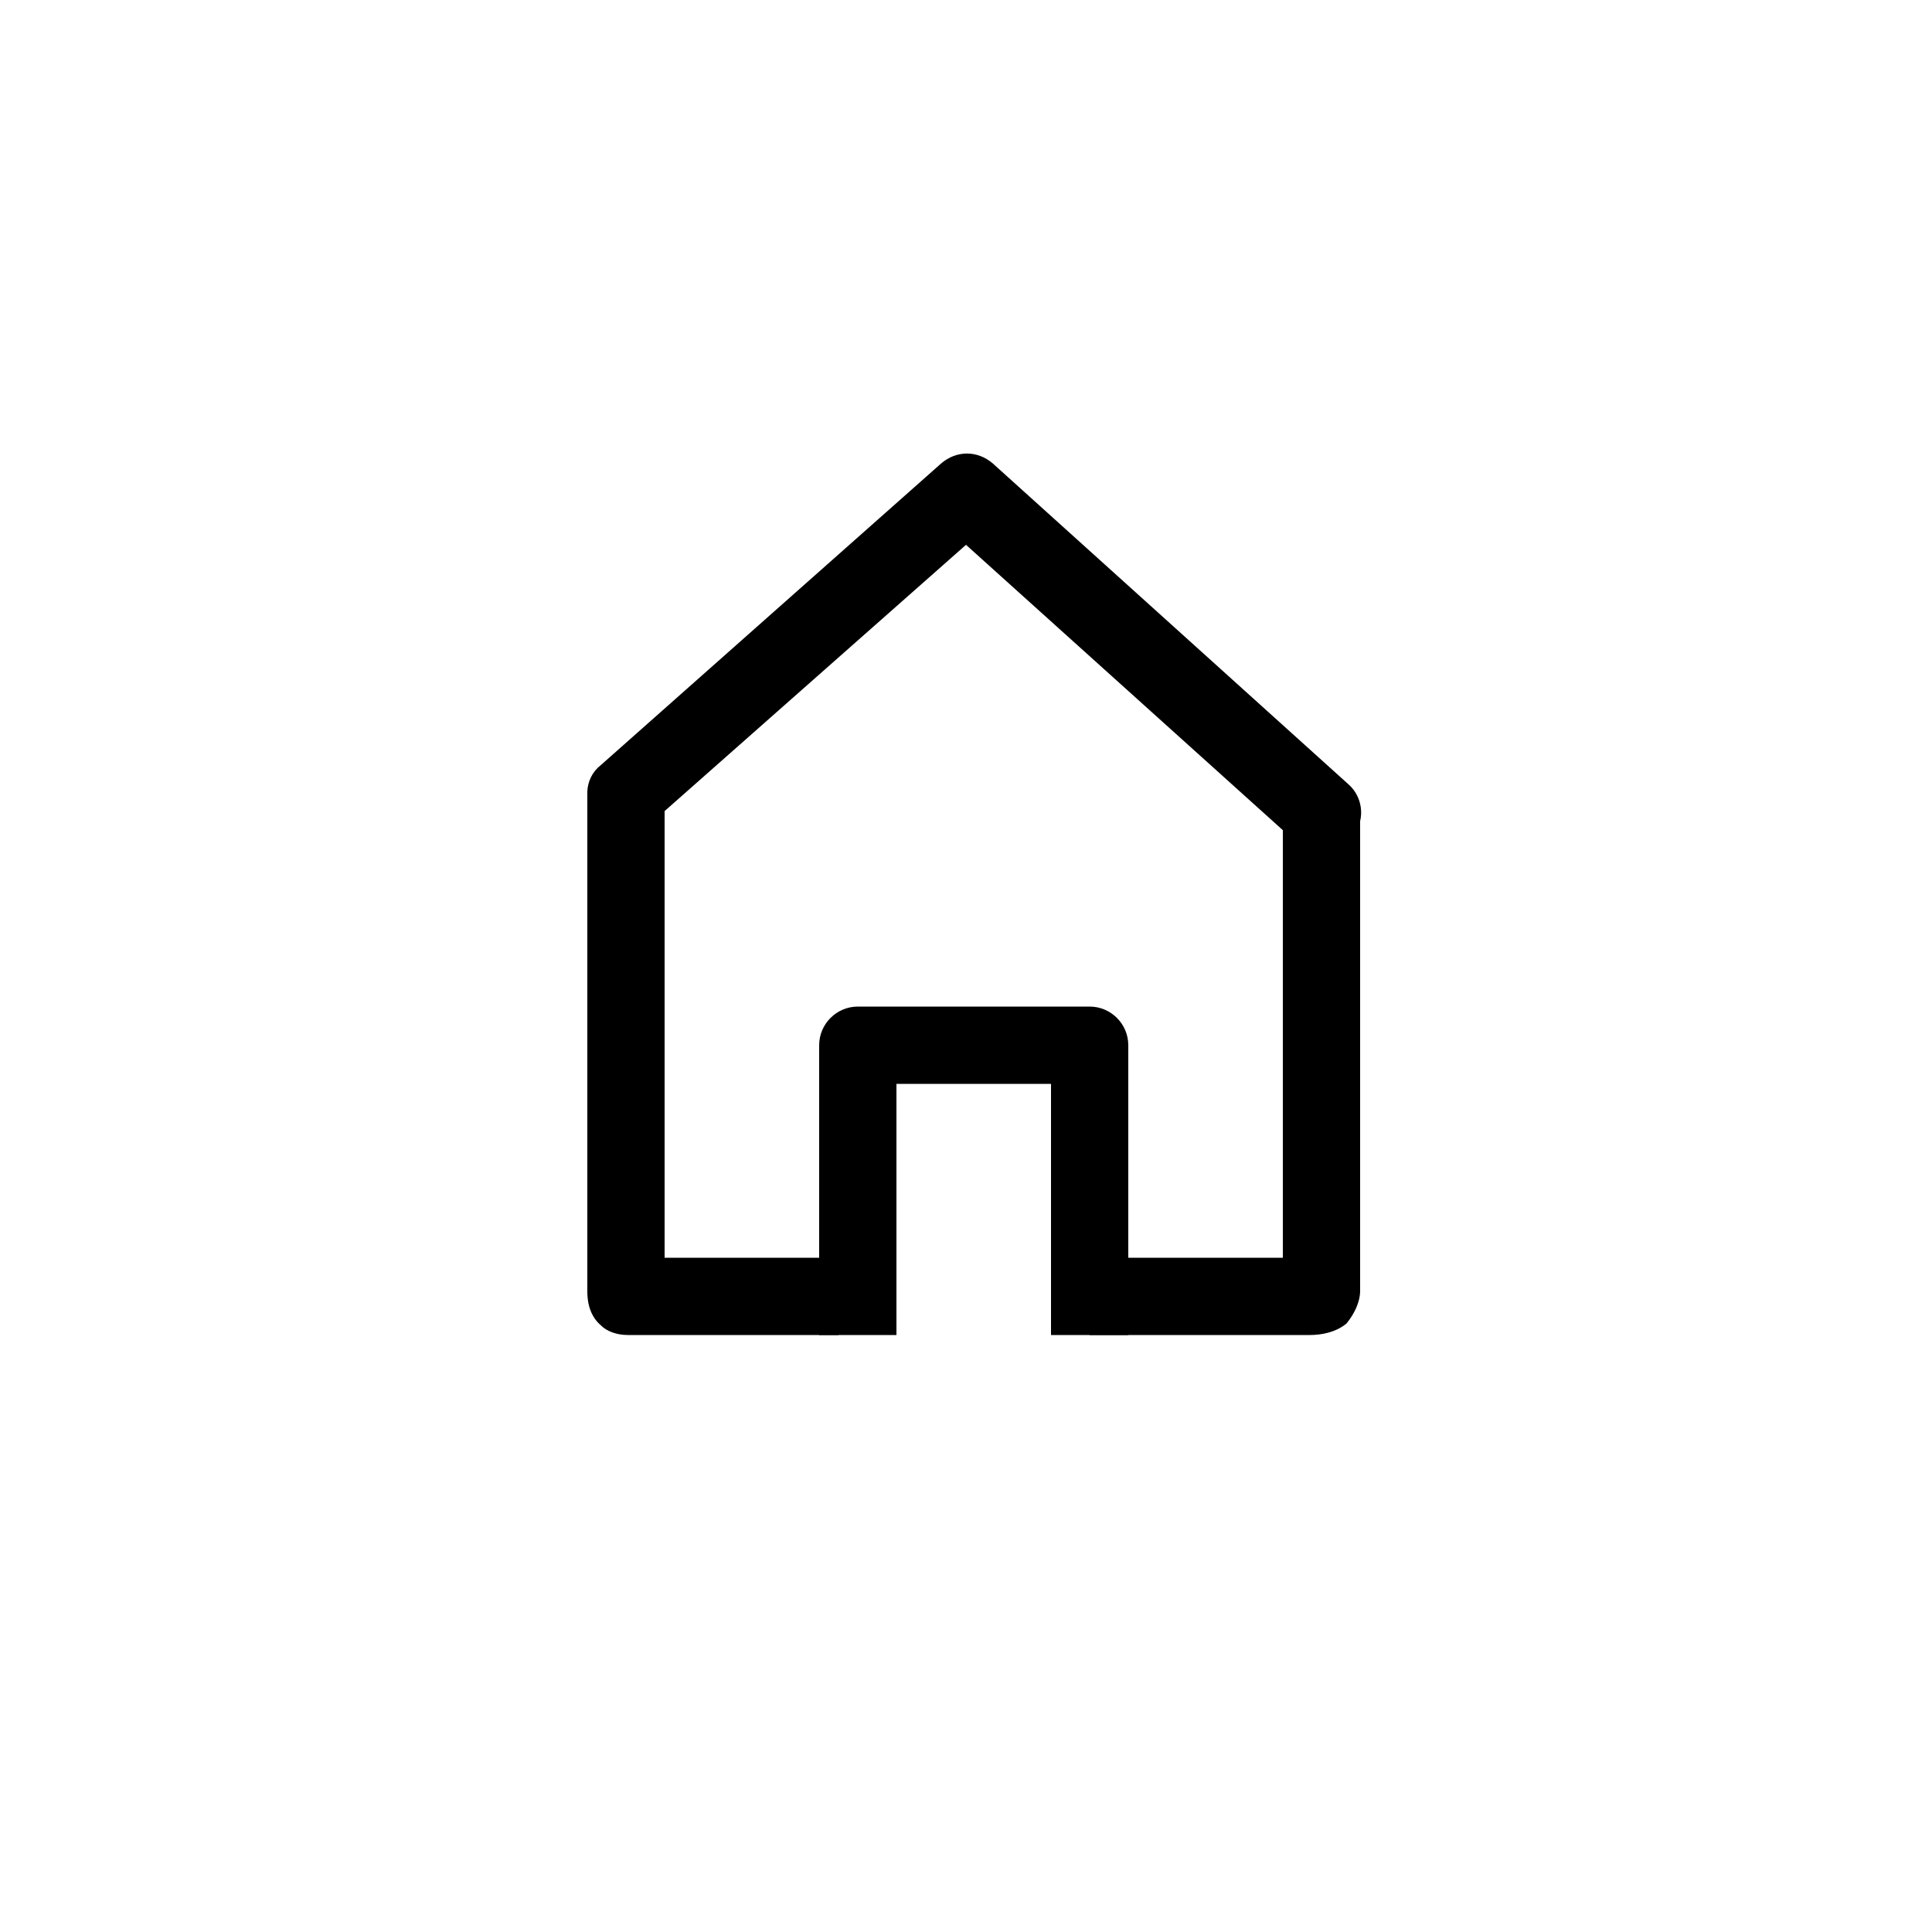 <?xml version="1.0" ?><svg id="Livello_1" style="enable-background:new 0 0 100 100;" version="1.1" viewBox="0 0 100 100" xml:space="preserve" xmlns="http://www.w3.org/2000/svg" xmlns:xlink="http://www.w3.org/1999/xlink"><path d="M32.5,69.1c-0.6,0-1.1-0.2-1.4-0.5c-0.7-0.6-0.7-1.5-0.7-1.8V41.1h4v24h9v4H32.9C32.8,69.1,32.6,69.1,32.5,69.1z"/><path d="M67.8,69.1c-0.2,0-0.3,0-0.5,0c-0.1,0-0.1,0-0.2,0H56.4v-4h10v-23h4v24.7c0,0.6-0.3,1.2-0.7,1.7  C69.1,69,68.3,69.1,67.8,69.1z"/><path d="M68.4,44.1c-0.5,0-1-0.2-1.3-0.5L50,28.2L33.7,42.6c-0.8,0.7-2.1,0.7-2.8-0.2c-0.7-0.8-0.7-2.1,0.2-2.8L48.7,24  c0.8-0.7,1.9-0.7,2.7,0l18.4,16.6c0.8,0.7,0.9,2,0.1,2.8C69.5,43.8,68.9,44.1,68.4,44.1z"/><path d="M58.4,69.1h-4v-13h-8v13h-4v-15c0-1.1,0.9-2,2-2h12c1.1,0,2,0.9,2,2V69.1z"/><g/><g/><g/><g/><g/><g/></svg>
